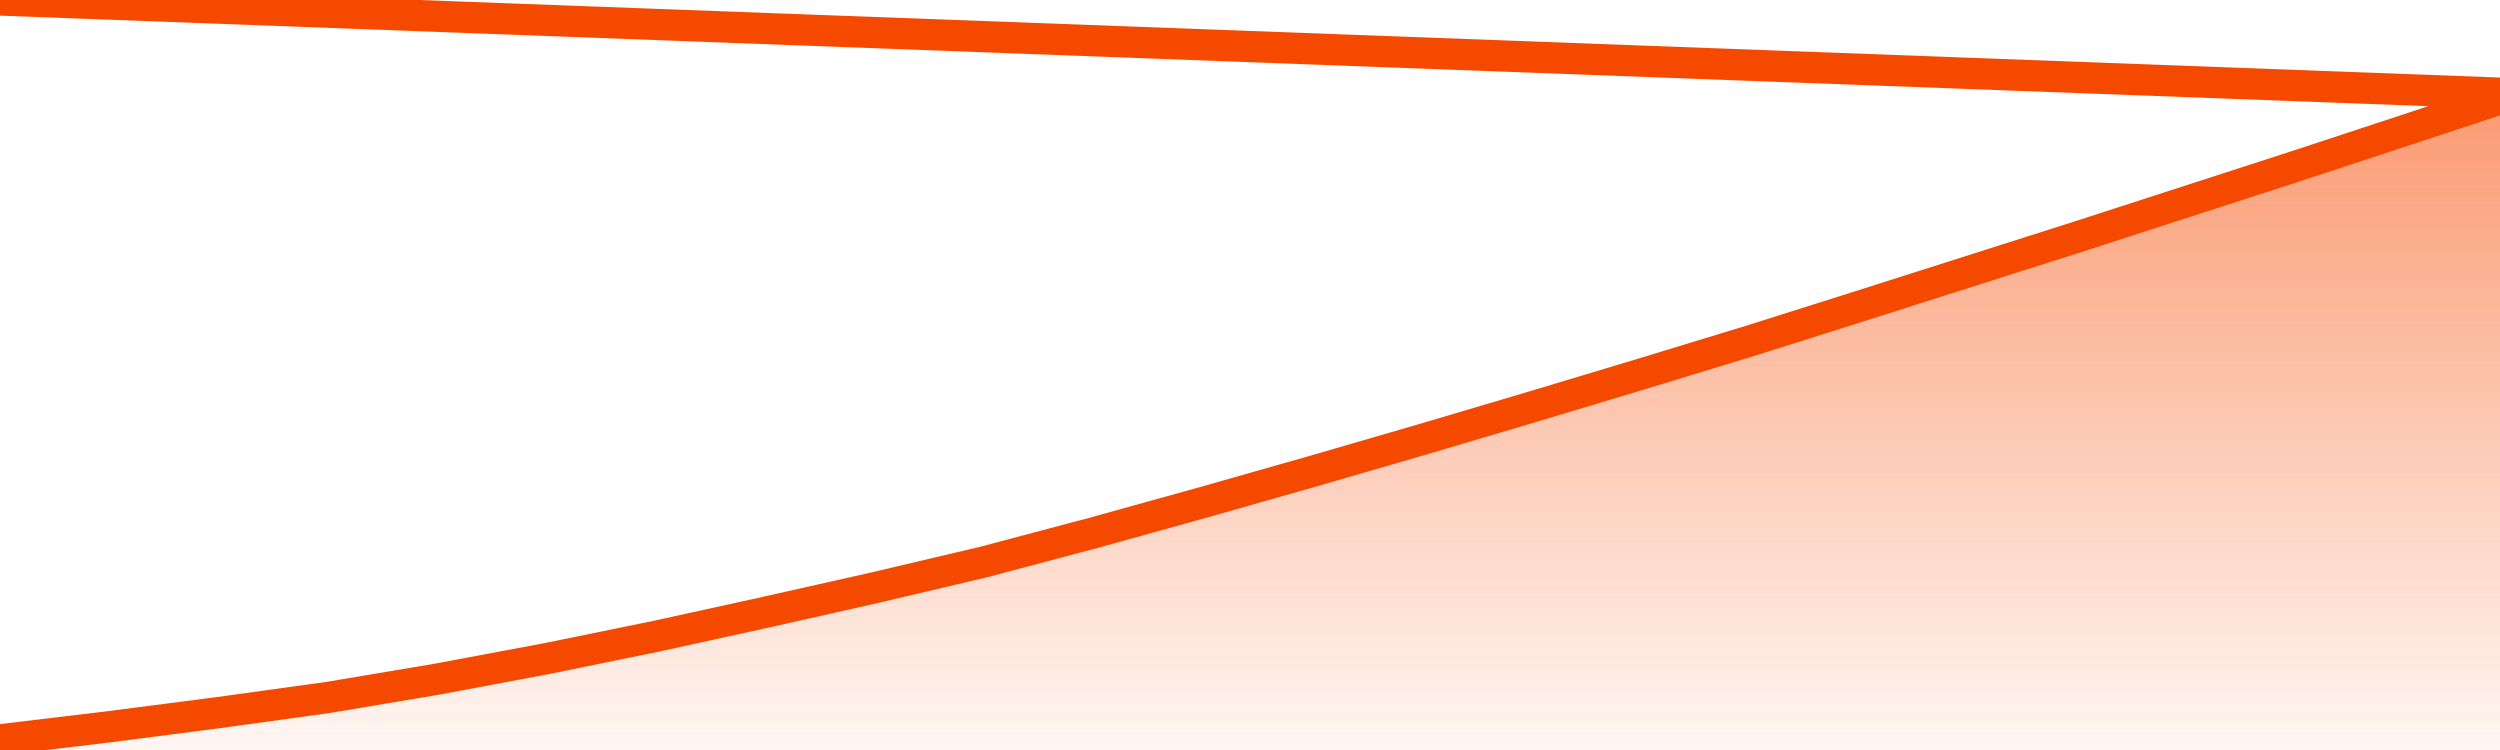       <svg
        version="1.1"
        xmlns="http://www.w3.org/2000/svg"
        width="80"
        height="24"
        viewBox="0 0 80 24">
        <defs>
          <linearGradient x1=".5" x2=".5" y2="1" id="gradient">
            <stop offset="0" stop-color="#F64900"/>
            <stop offset="1" stop-color="#f64900" stop-opacity="0"/>
          </linearGradient>
        </defs>
        <path
          fill="url(#gradient)"
          fill-opacity="0.56"
          stroke="none"
          d="M 0,26 0.0,23.674 3.5,23.255 7.0,22.802 10.5,22.318 14.0,21.73 17.5,21.074 21.0,20.359 24.5,19.591 28.0,18.804 31.5,17.978 35.0,17.049 38.5,16.077 42.0,15.082 45.5,14.065 49.0,13.028 52.5,11.975 56.0,10.908 59.5,9.802 63.0,8.688 66.5,7.574 70.0,6.441 73.5,5.308 77.0,4.156 80.5,3.0 82,26 Z"
        />
        <path
          fill="none"
          stroke="#F64900"
          stroke-width="1"
          stroke-linejoin="round"
          stroke-linecap="round"
          d="M 0.0,23.674 3.5,23.255 7.0,22.802 10.5,22.318 14.0,21.73 17.5,21.074 21.0,20.359 24.5,19.591 28.0,18.804 31.5,17.978 35.0,17.049 38.5,16.077 42.0,15.082 45.5,14.065 49.0,13.028 52.5,11.975 56.0,10.908 59.5,9.802 63.0,8.688 66.5,7.574 70.0,6.441 73.5,5.308 77.0,4.156 80.5,3.0.join(' ') }"
        />
      </svg>

